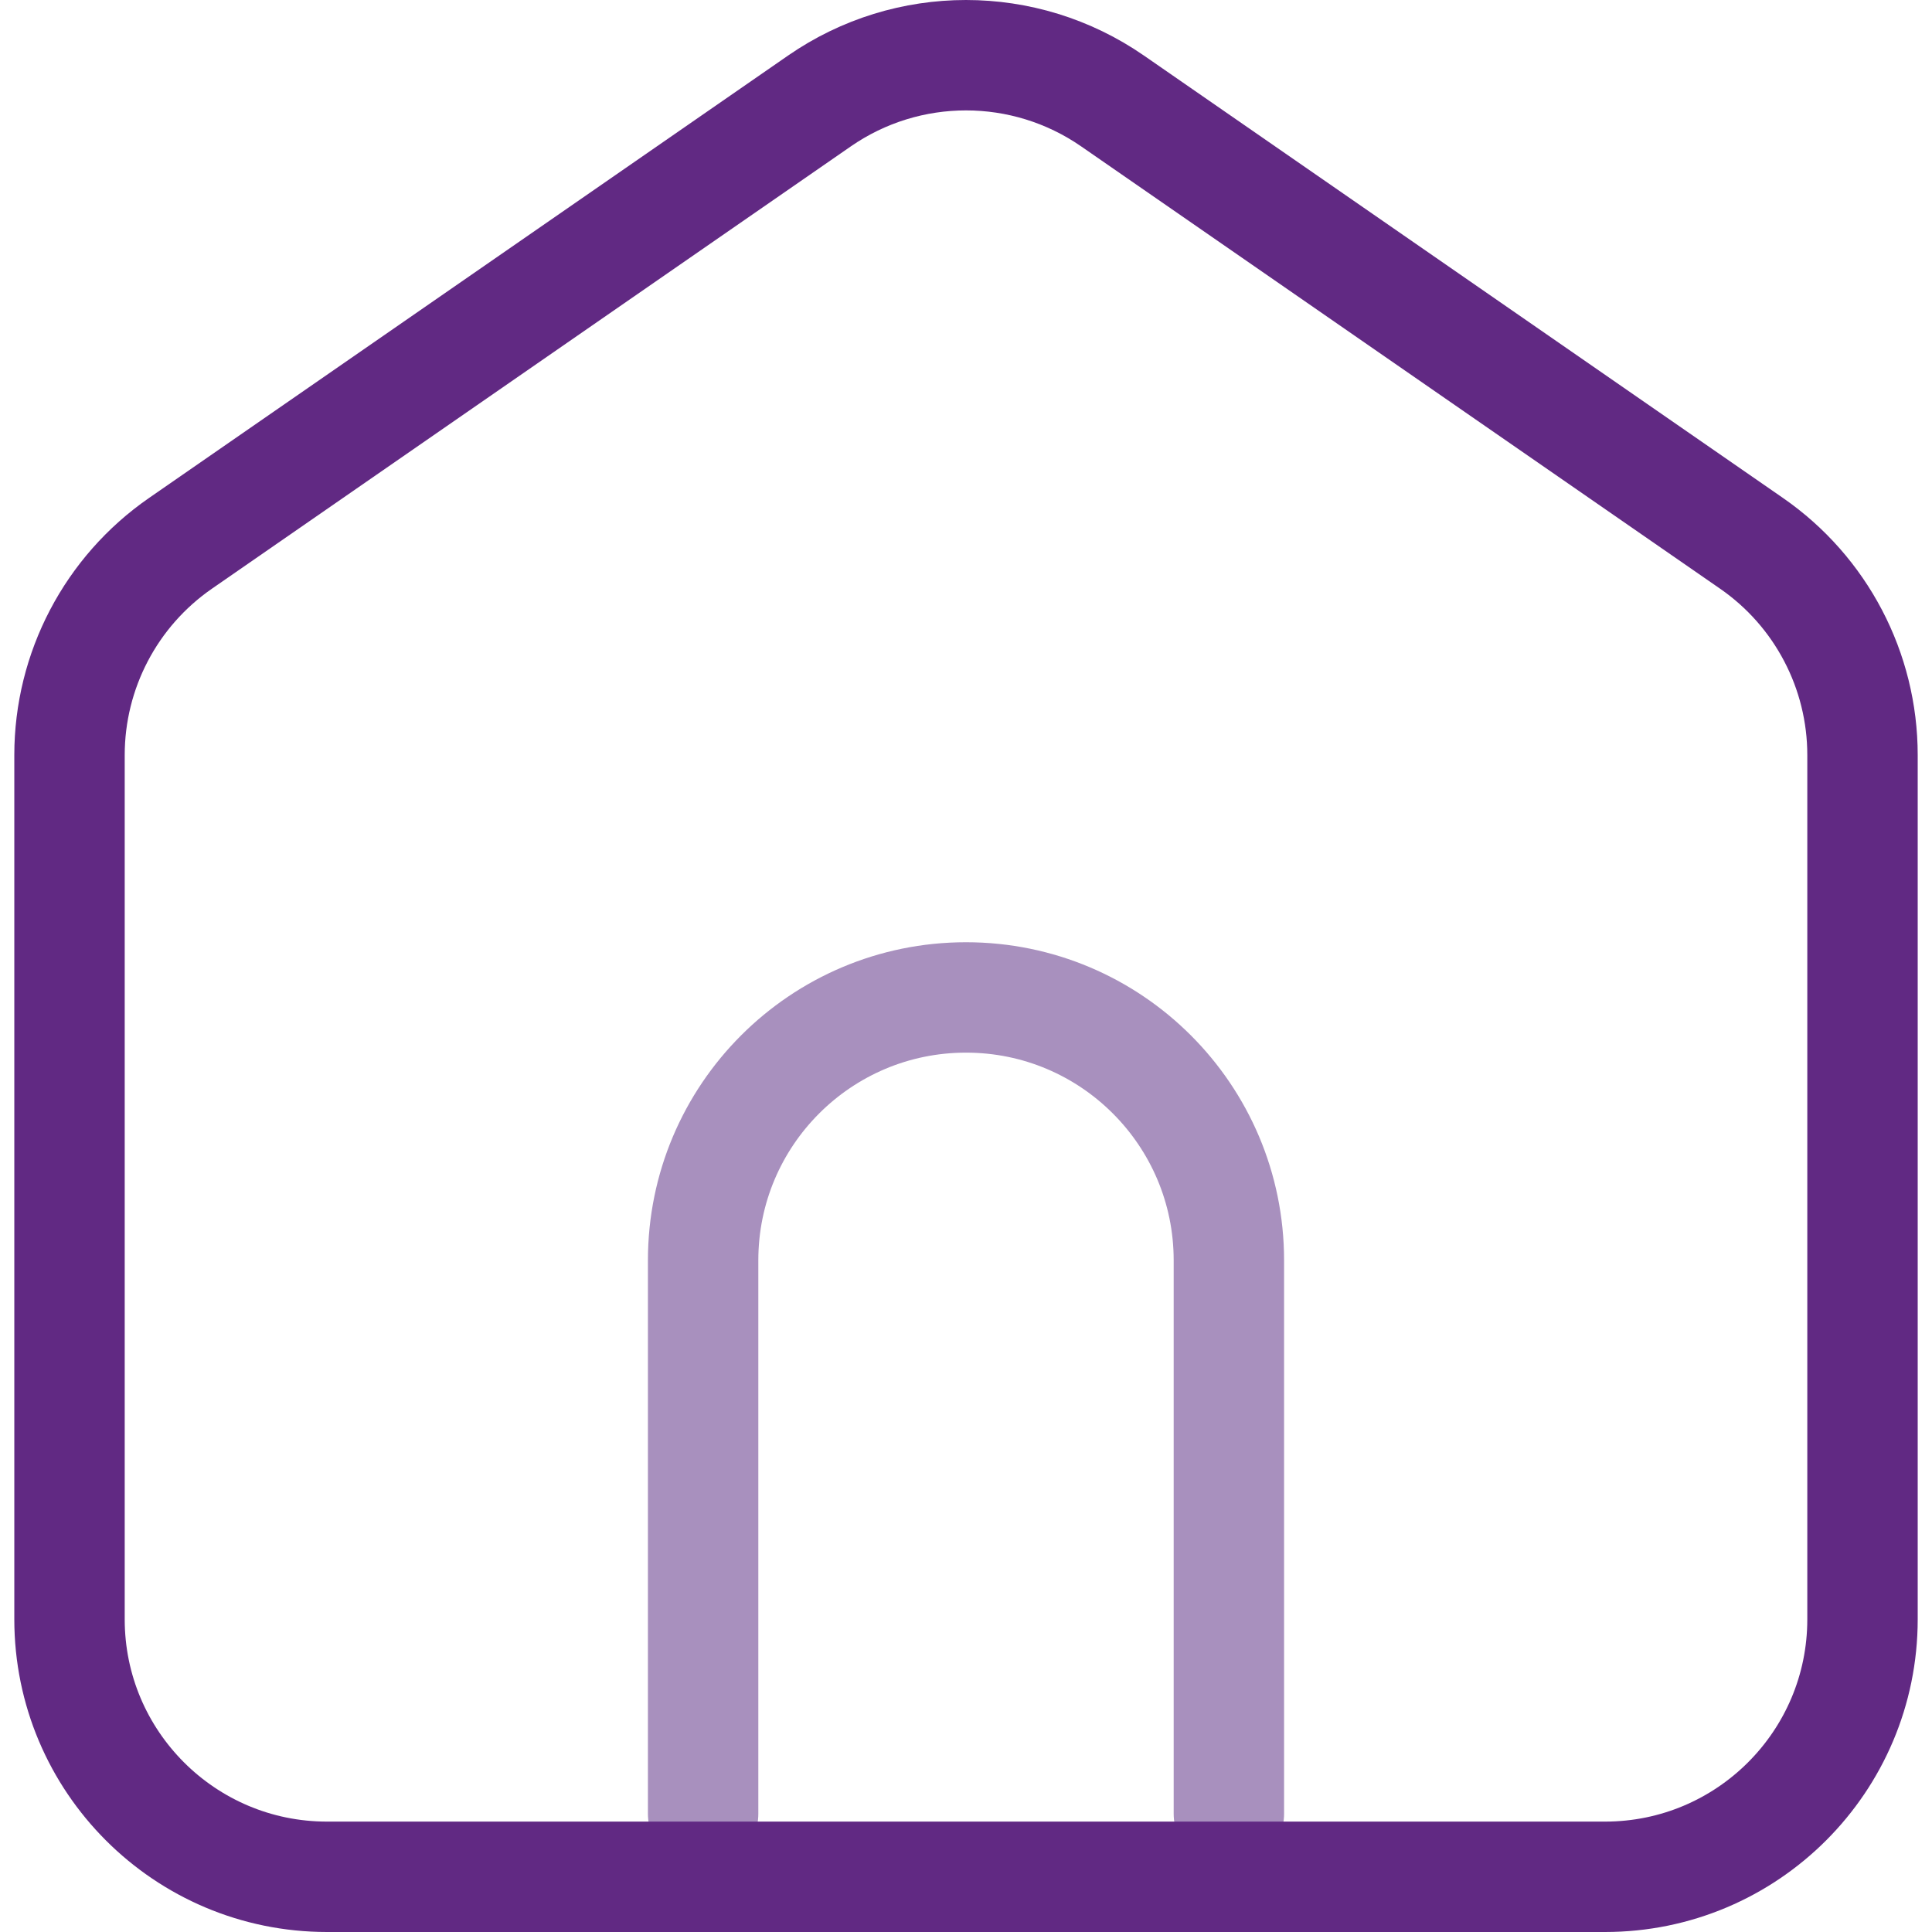 <?xml version="1.0" encoding="UTF-8"?> <svg xmlns="http://www.w3.org/2000/svg" id="Artwork" viewBox="0 0 140 140"><defs><style>.cls-1{stroke:#612983;}.cls-1,.cls-2{fill:none;stroke-linecap:round;stroke-linejoin:round;stroke-width:8px;}.cls-2{stroke:#a890be;}</style></defs><path class="cls-2" d="M89.049,131.432v-40.105c0-10.52-8.529-19.049-19.049-19.049h-0c-10.52,0-19.049,8.529-19.049,19.049v40.105"></path><path class="cls-1" d="M134.964,117.34V54.716c0-6.123-3.004-11.857-8.038-15.342L80.621,7.318c-6.39-4.424-14.853-4.424-21.243,0L13.075,39.374c-5.034,3.485-8.038,9.219-8.038,15.342v62.624c0,10.306,8.354,18.66,18.66,18.66H116.304c10.306,0,18.66-8.354,18.66-18.66Z"></path></svg> 